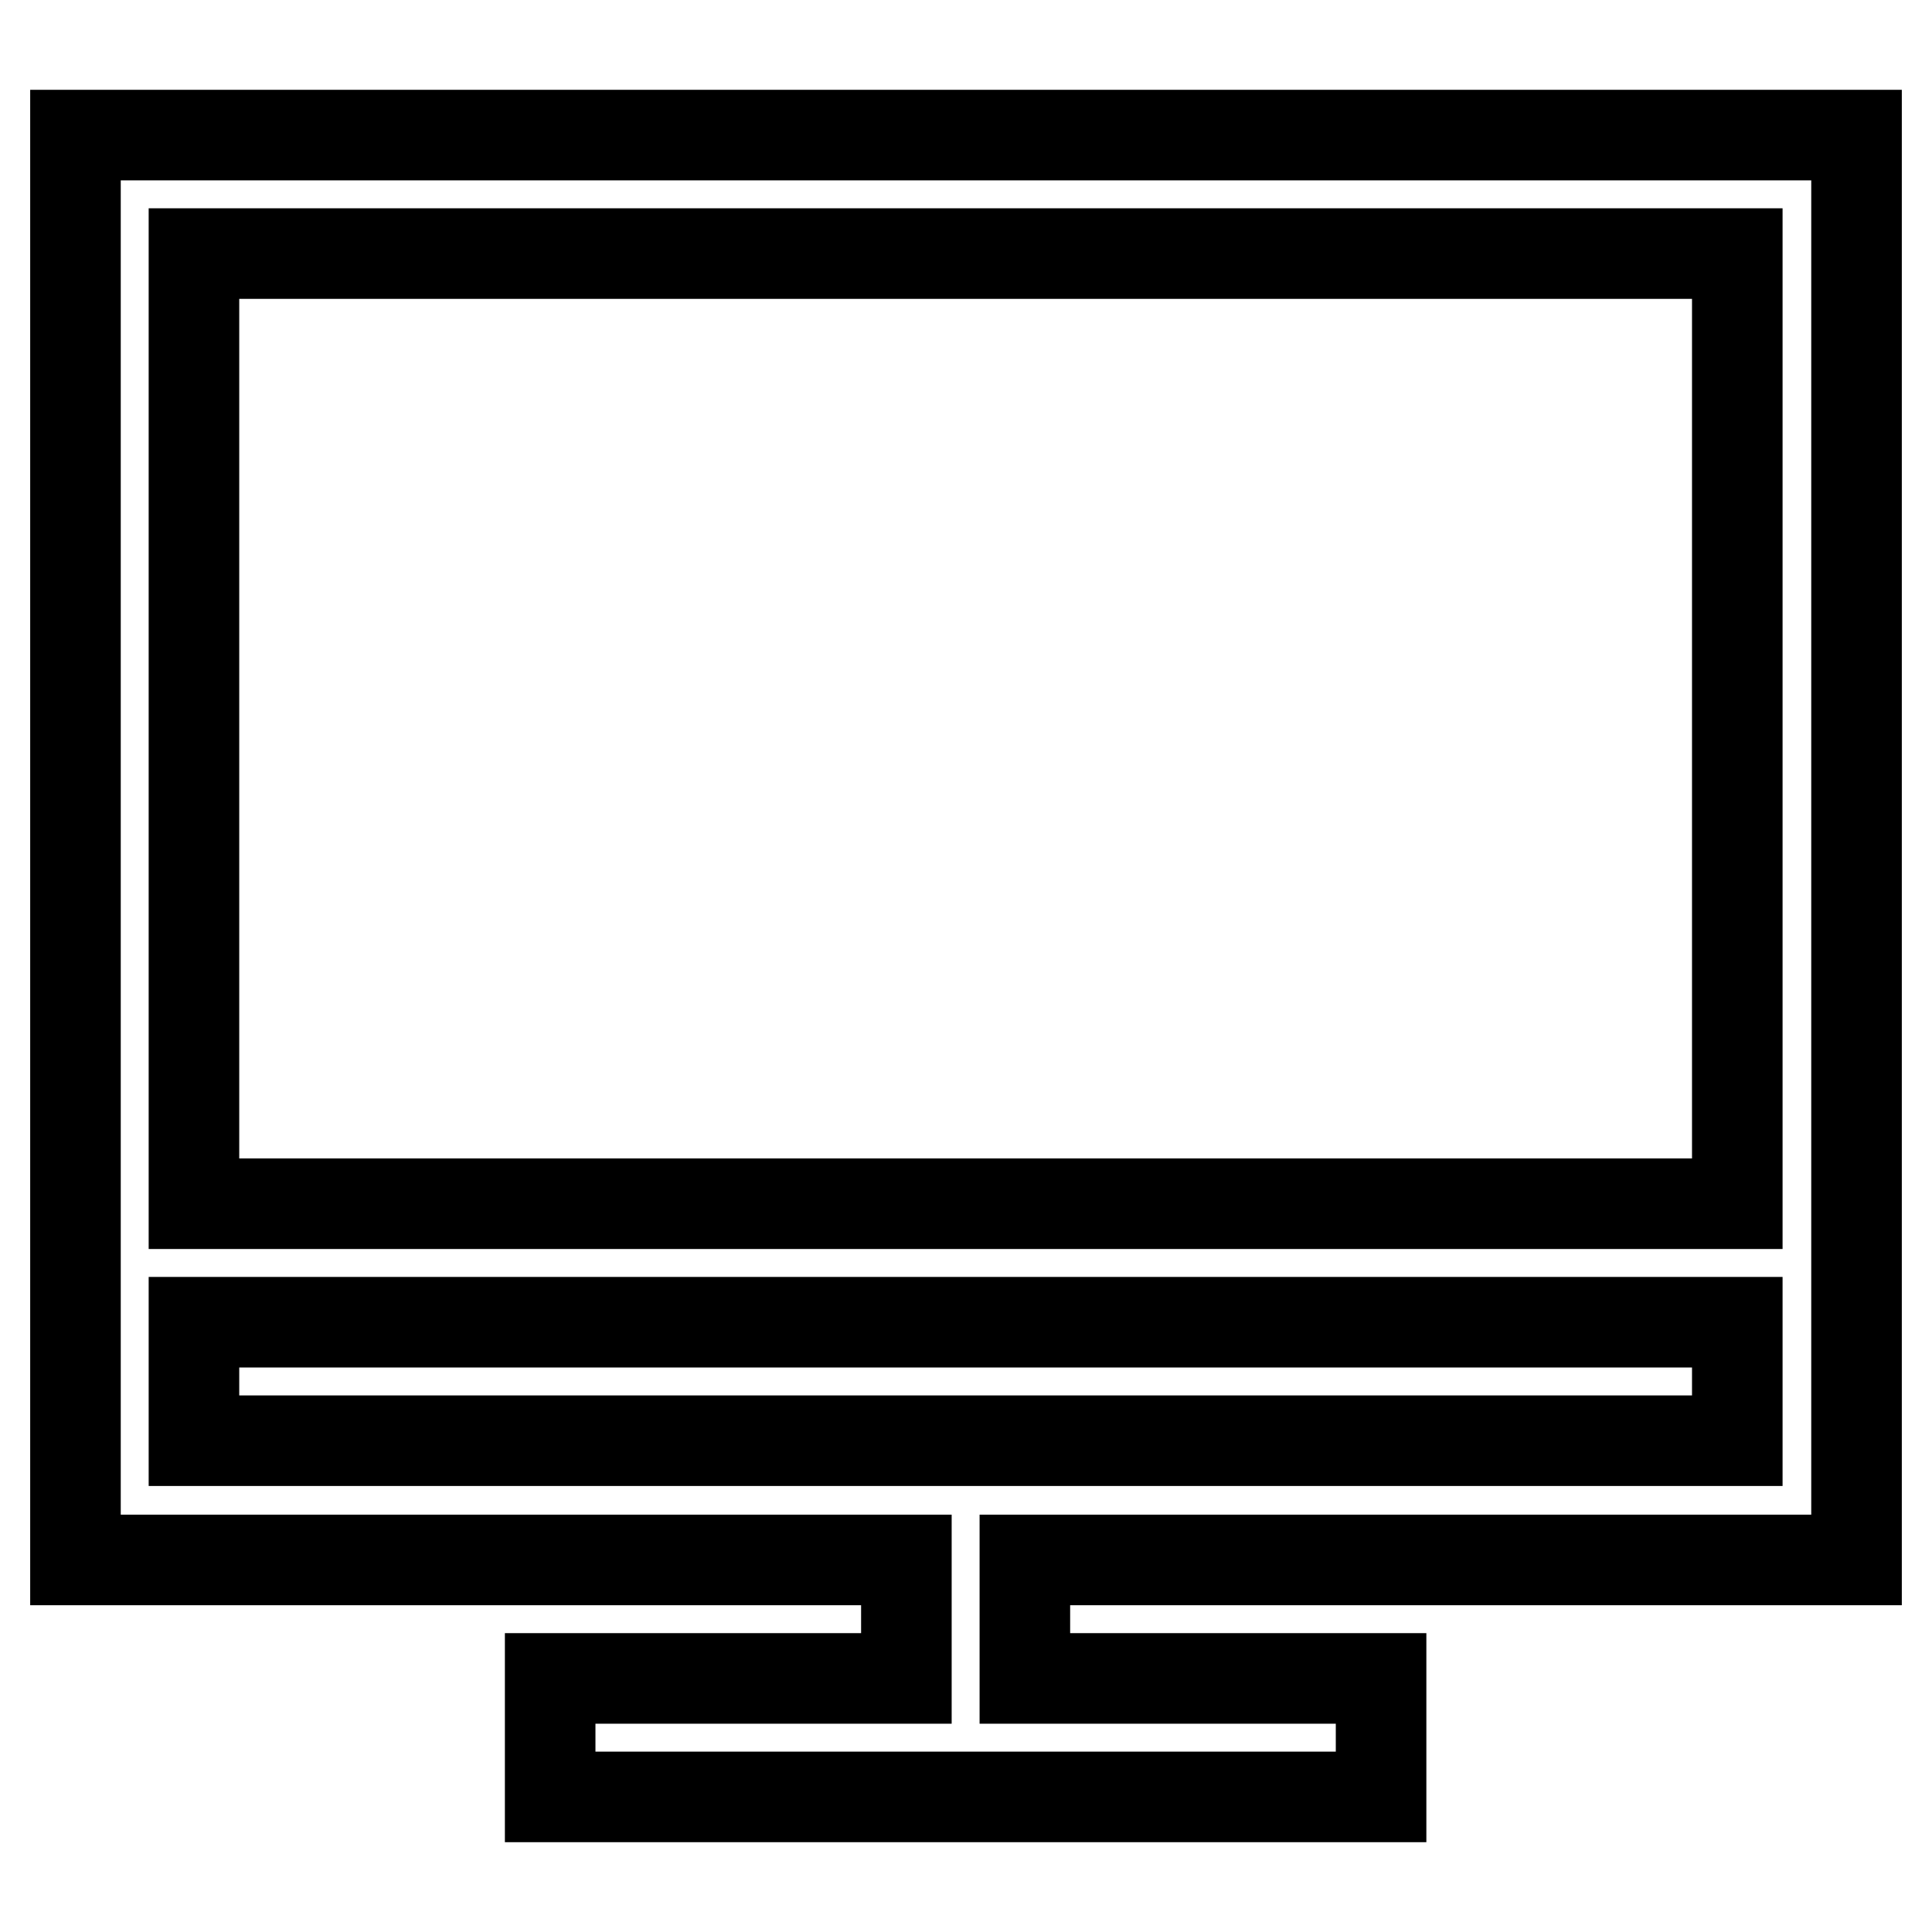 <?xml version="1.0" encoding="utf-8"?>
<!-- Svg Vector Icons : http://www.onlinewebfonts.com/icon -->
<!DOCTYPE svg PUBLIC "-//W3C//DTD SVG 1.1//EN" "http://www.w3.org/Graphics/SVG/1.1/DTD/svg11.dtd">
<svg version="1.1" xmlns="http://www.w3.org/2000/svg" xmlns:xlink="http://www.w3.org/1999/xlink" x="0px" y="0px" viewBox="0 0 256 256" enable-background="new 0 0 256 256" xml:space="preserve">
<g> <path stroke-width="12" fill-opacity="0" stroke="#000000"  d="M246,206.7V17.9H10v188.8h110.1v15.7H72.9v15.7h110.1v-15.7h-47.2v-15.7H246z M25.7,33.6h204.5v125.9H25.7 V33.6z M25.7,190.9v-15.7h204.5v15.7H25.7z"/></g>
</svg>